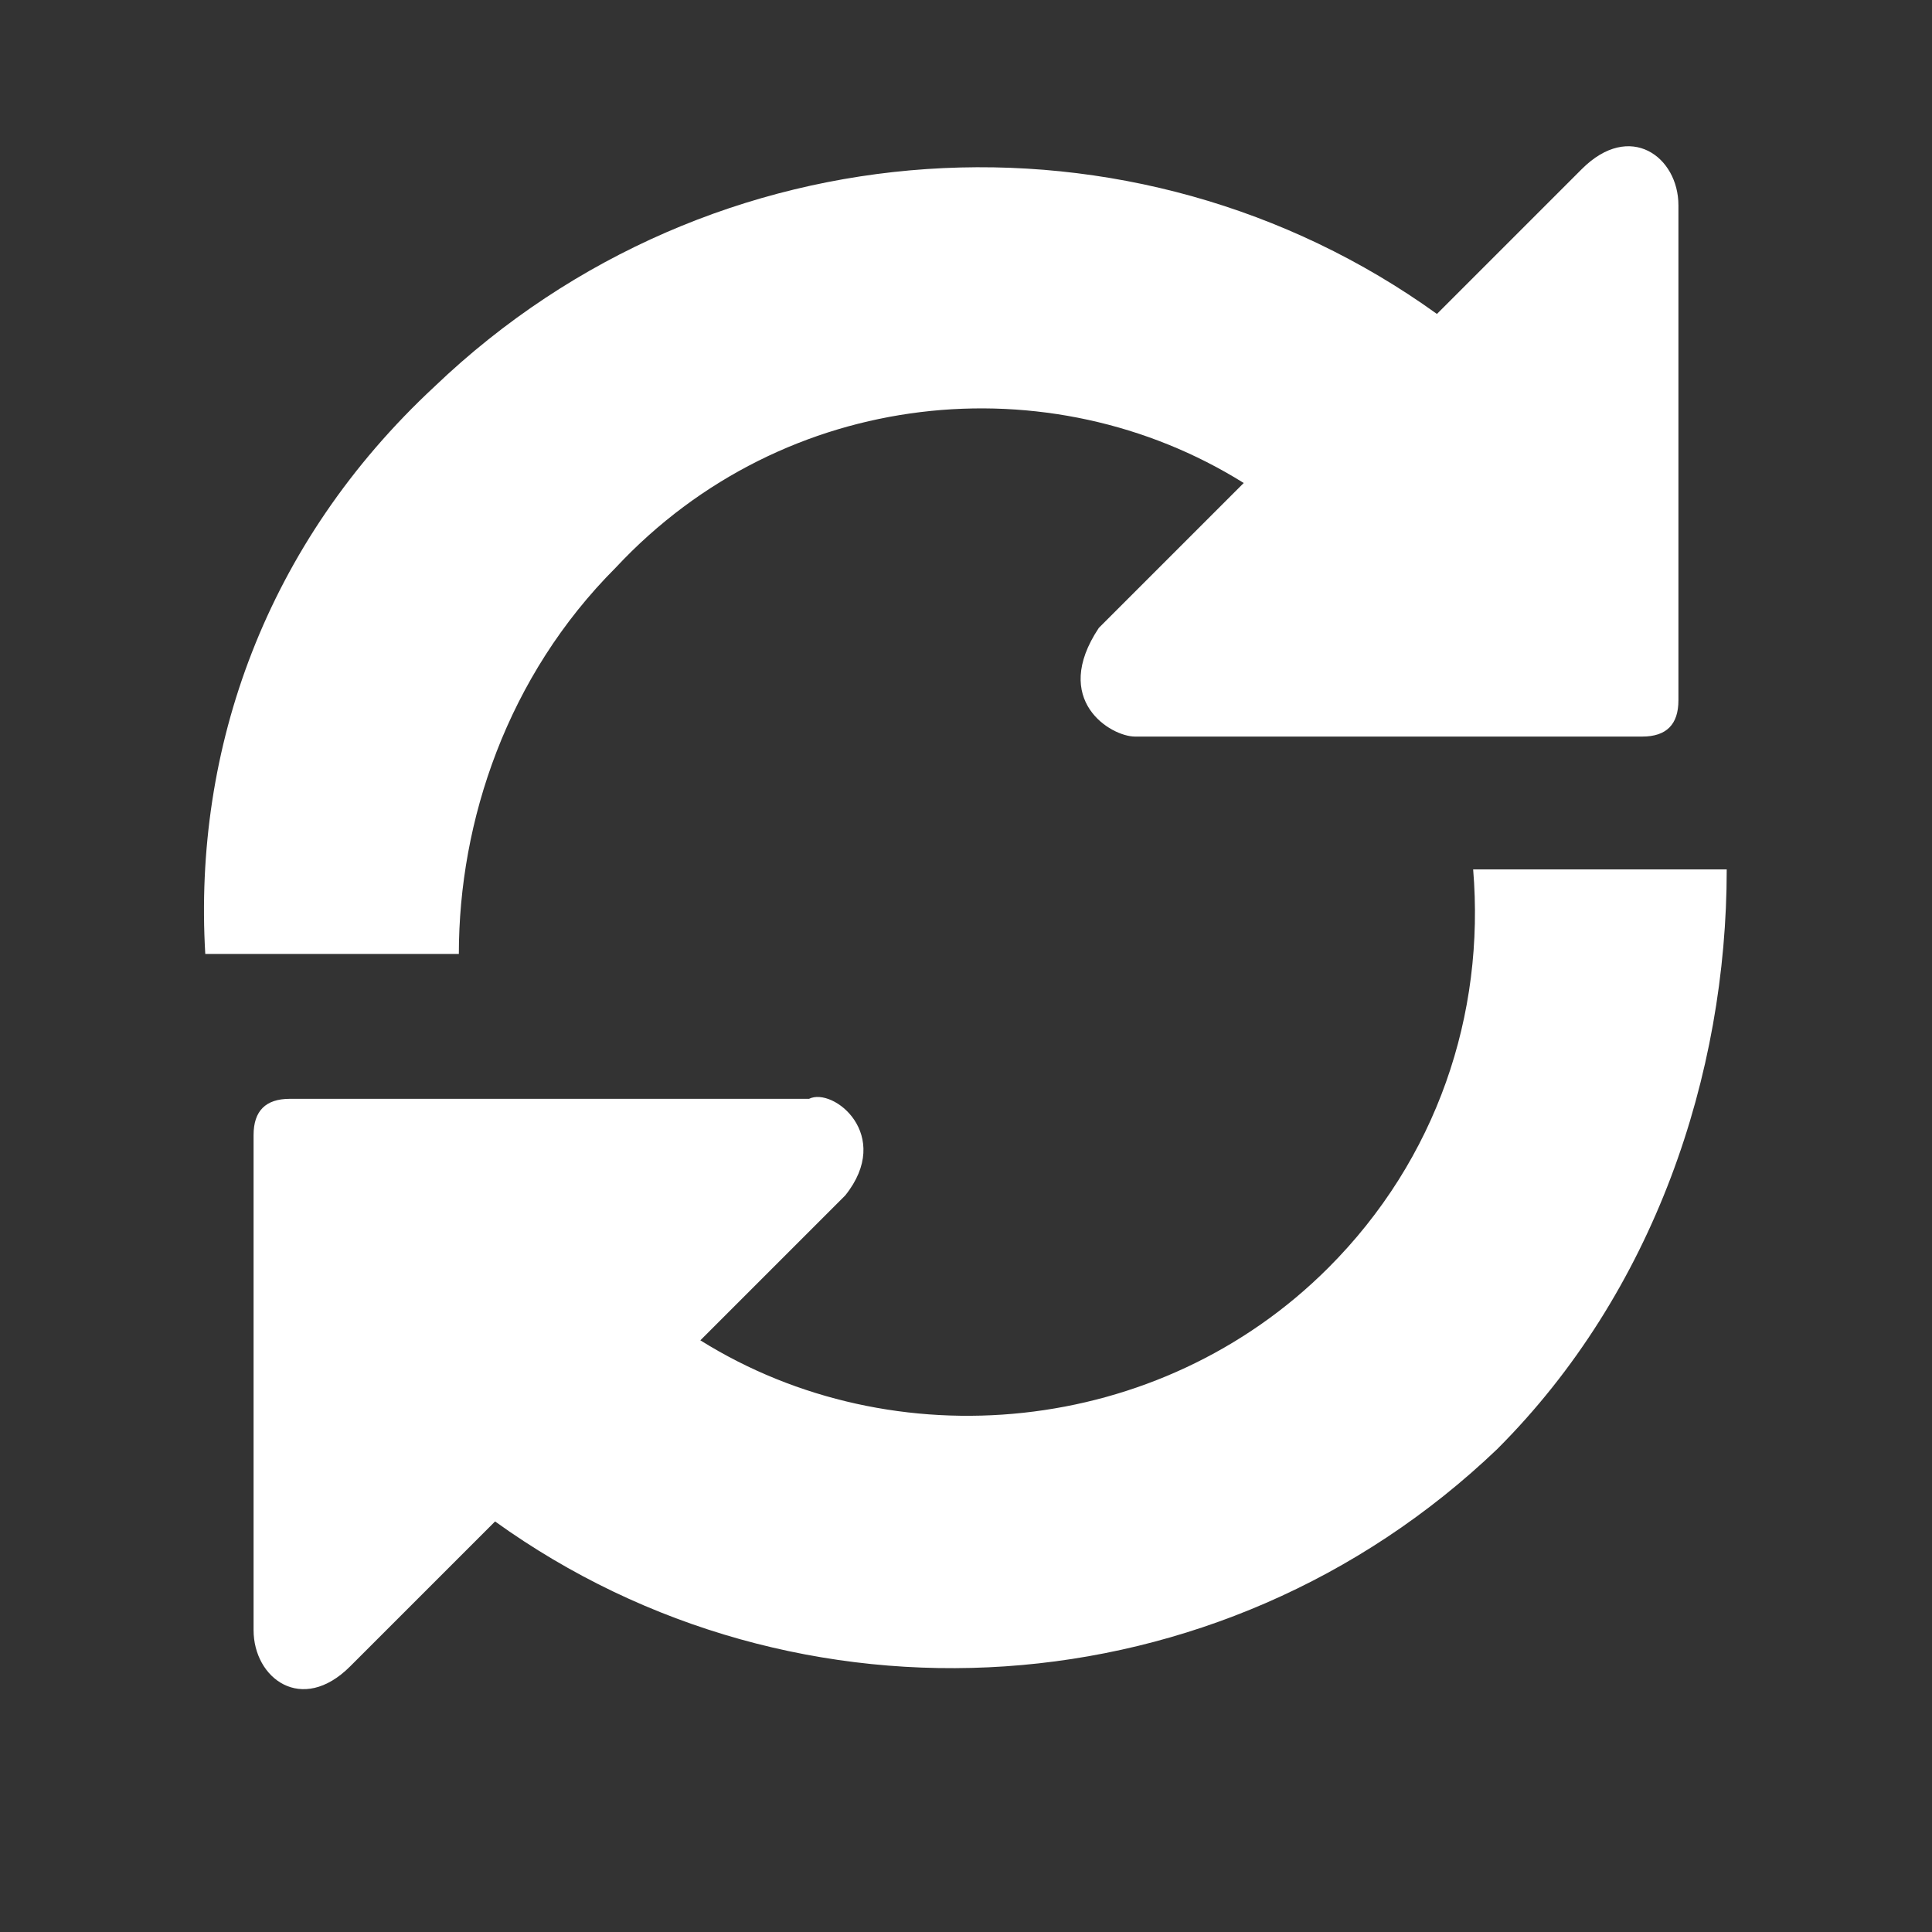 <svg enable-background="new 0 0 160 160" viewBox="0 0 160 160" xmlns="http://www.w3.org/2000/svg"><rect x="0" y="0" width="160" height="160" fill="#333333" stroke="none"/><g fill="#fff"><path d="m51 47c14-15 36-17 52-7-6 6-12 12-12 12-4 6 1 9 3 9h30 3s1 0 3 0h6c2 0 3-1 3-3v-41c0-4-4-7-8-3 0 0-7 7-12 12-25-18-60-16-83 6-14 13-20 30-19 47h21c0-11 4-23 13-32z"/><path d="m122 72c1 12-3 24-12 33-14 14-36 16-52 6 6-6 12-12 12-12 4-5-1-9-3-8h-30c-2 0-3 0-3 0s-1 0-3 0h-7c-2 0-3 1-3 3v41c0 4 4 7 8 3 0 0 7-7 12-12 25 18 60 16 83-6 13-13 19-31 19-48z"/></g></svg>